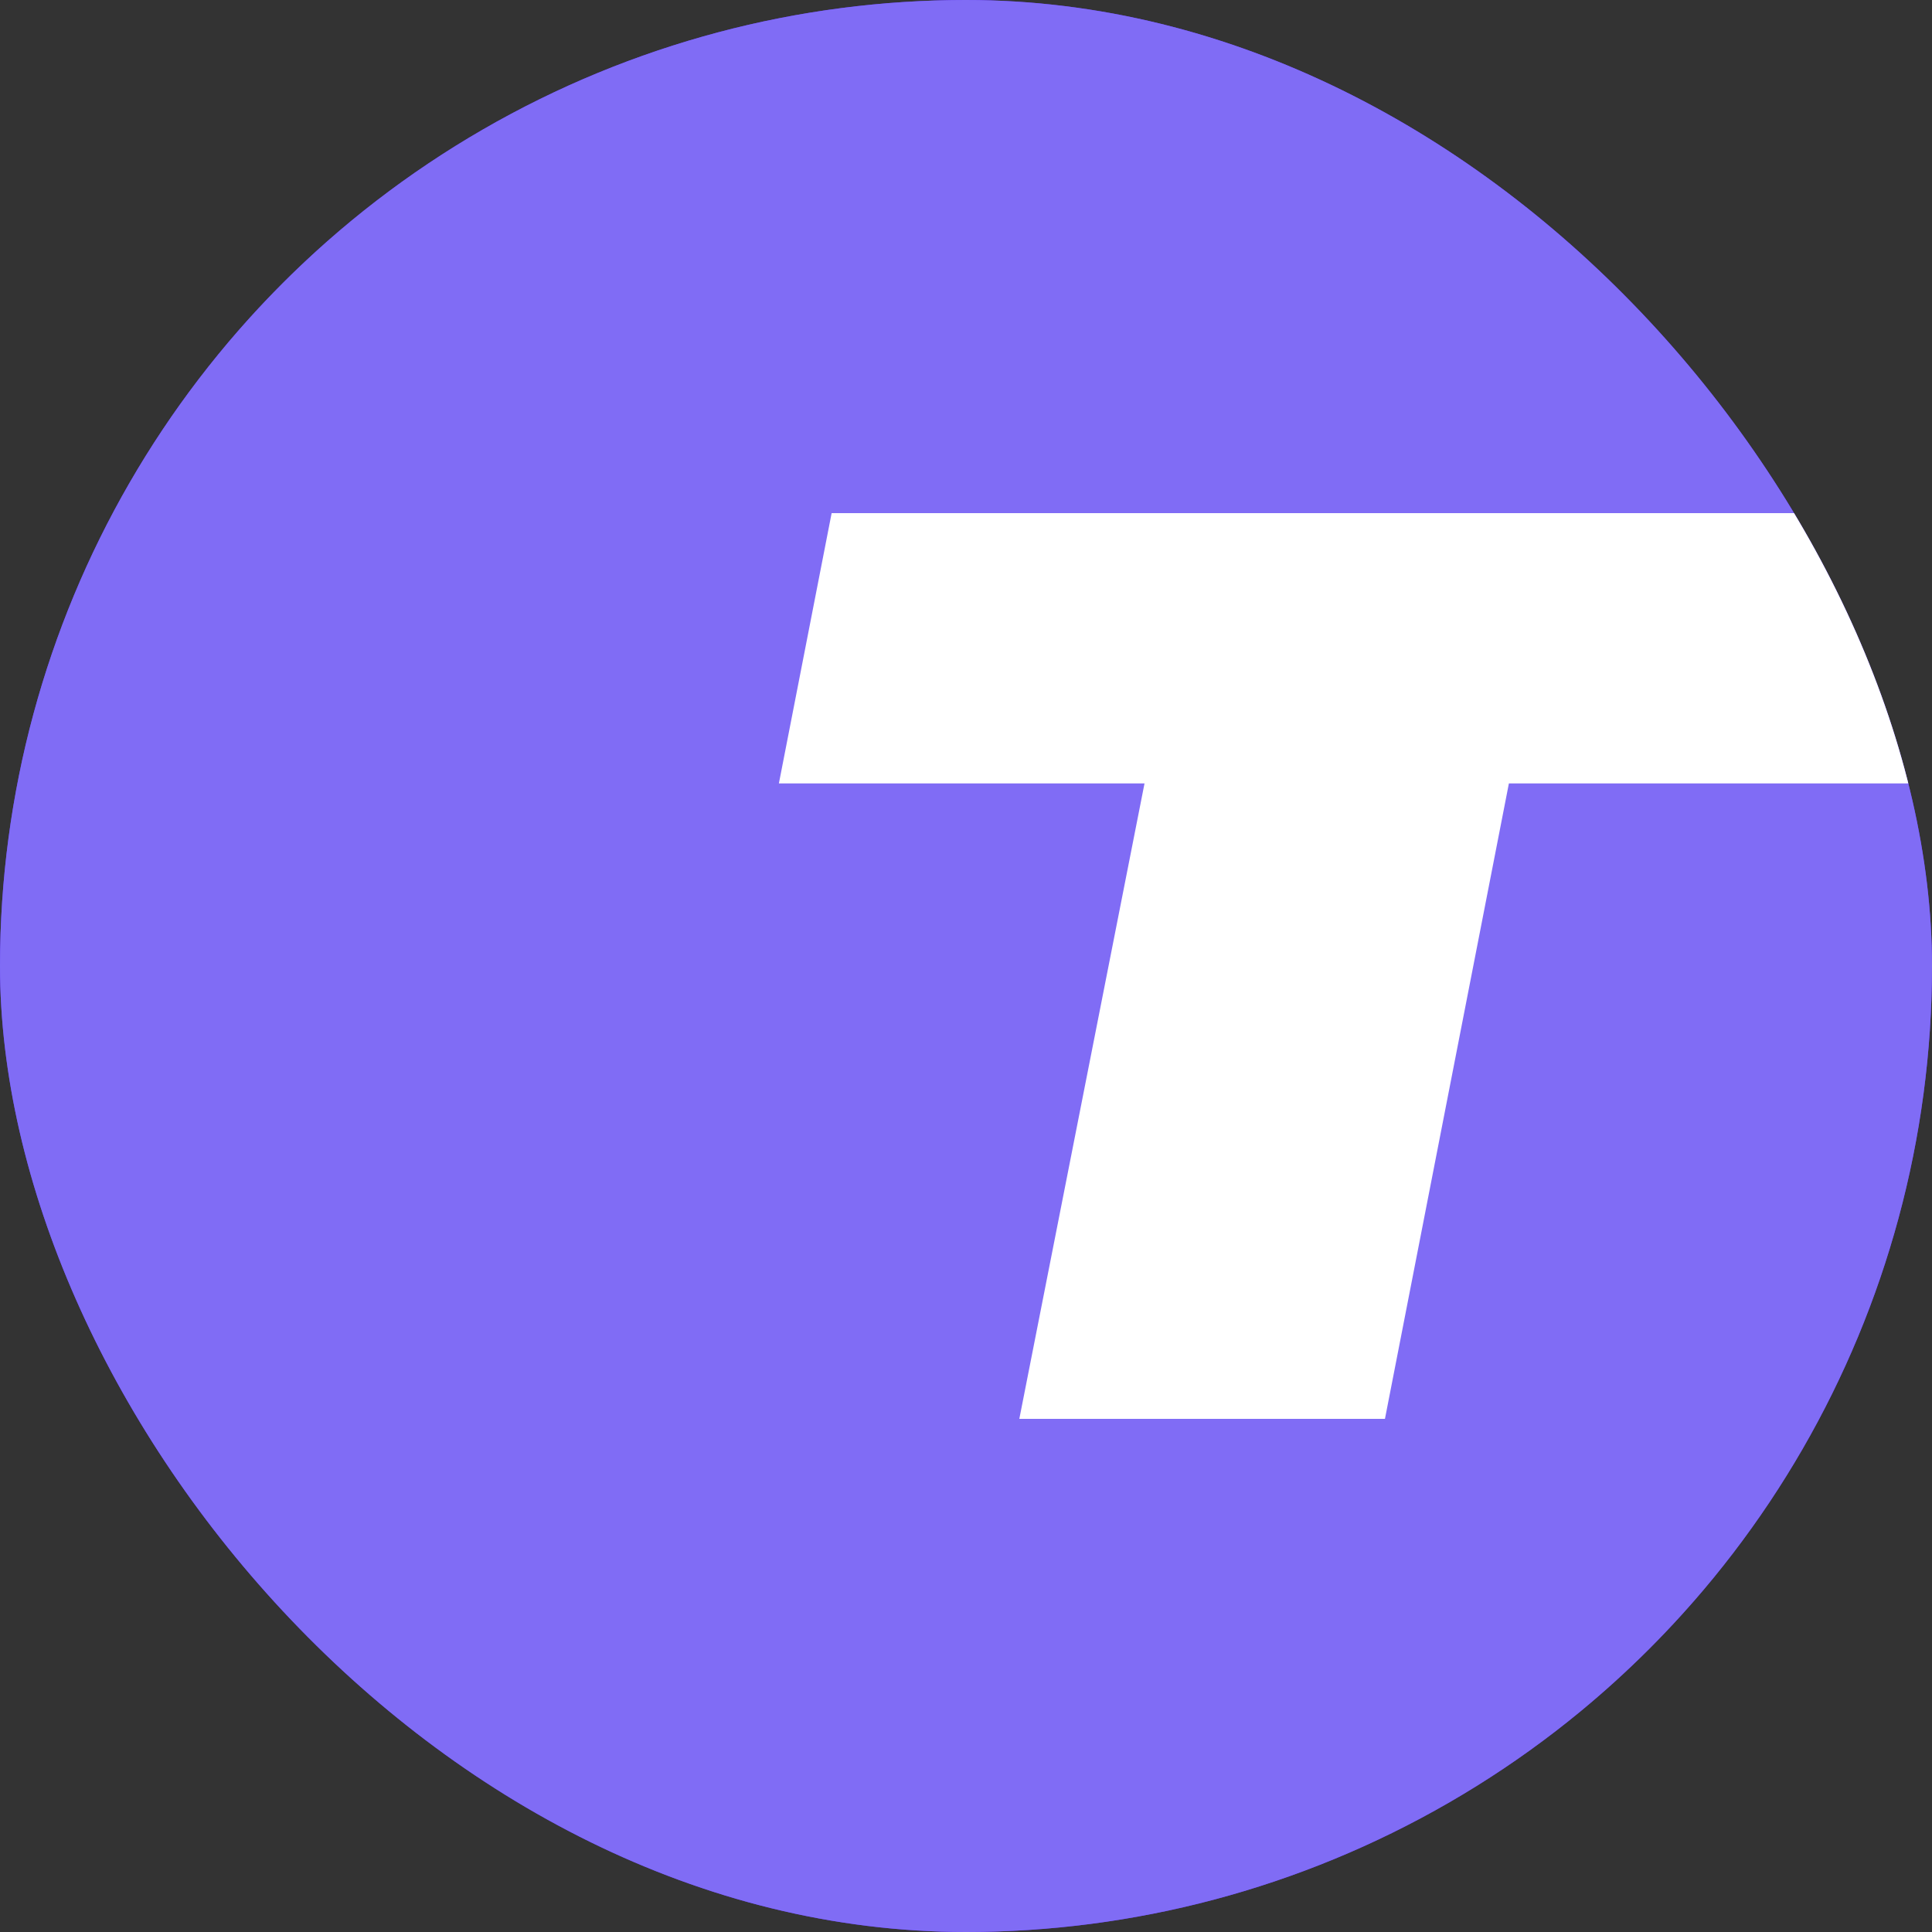 <svg width="32" height="32" class="frontly-graphic" viewBox="0 0 20 20" fill="none" xmlns="http://www.w3.org/2000/svg">
<rect x="0" y="0" width="20" height="20" fill="#333333" stroke="none"/>
<g clip-path="url(#clip0_2544_112275)">
<circle cx="10" cy="10" r="10" fill="#5F2CFF"/>
<path d="M4.44 9.008V6.572H15.552V9.008H11.7V15.5H8.292V9.008H4.44Z" fill="white"/>
<g clip-path="url(#clip1_2544_112275)">
<circle cx="10" cy="10" r="10" fill="#806CF5"/>
<path d="M10.552 14.688H14.337L15.62 8.11H19.892L20.438 5.312H8.609L8.063 8.11H11.848L10.552 14.688Z" fill="white"/>
</g>
</g>
<defs>
<clipPath id="clip0_2544_112275">
<rect width="20" height="20" rx="10" fill="white"/>
</clipPath>
<clipPath id="clip1_2544_112275">
<rect width="20" height="20" rx="10" fill="white"/>
</clipPath>
</defs>
</svg>